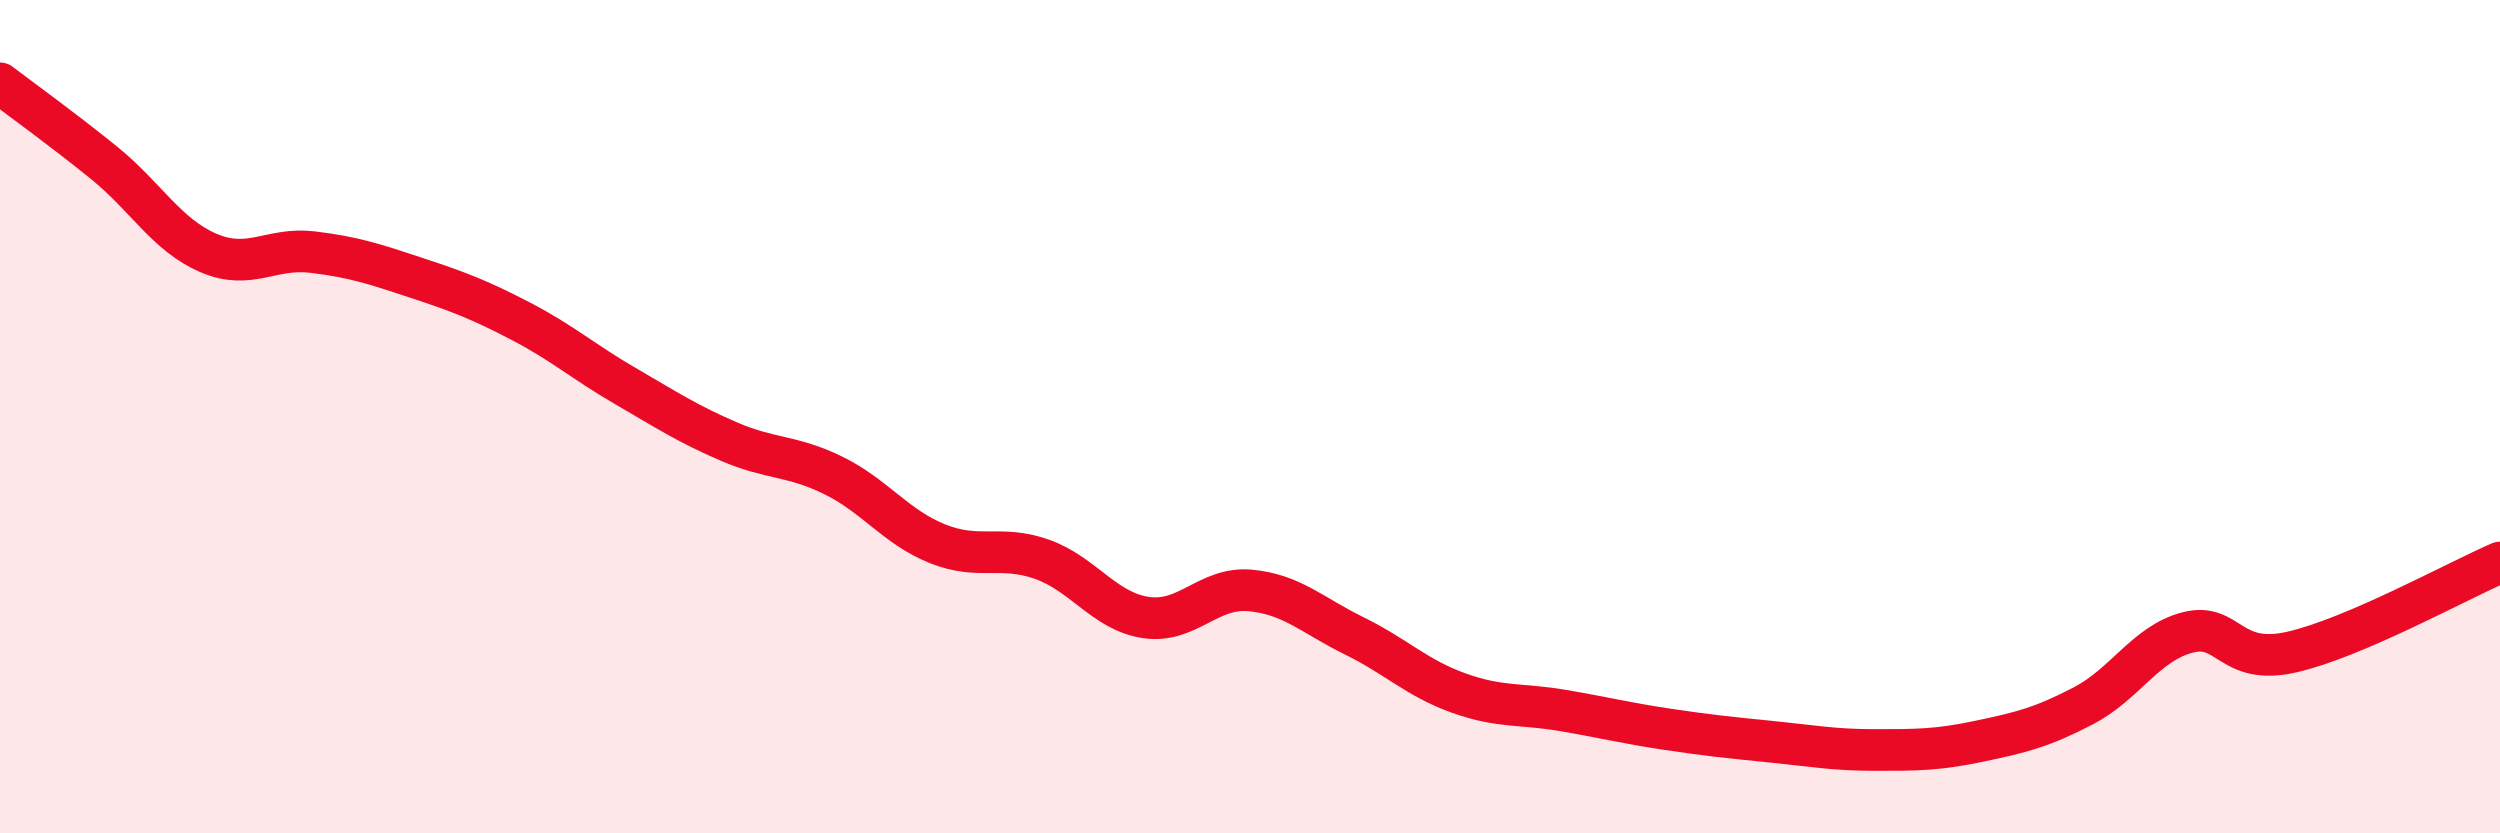 
    <svg width="60" height="20" viewBox="0 0 60 20" xmlns="http://www.w3.org/2000/svg">
      <path
        d="M 0,2 C 0.5,2.38 1.5,3.1 2.5,3.91 C 3.5,4.72 4,5.64 5,6.07 C 6,6.5 6.5,5.93 7.5,6.05 C 8.5,6.17 9,6.34 10,6.67 C 11,7 11.5,7.19 12.5,7.71 C 13.5,8.23 14,8.68 15,9.26 C 16,9.84 16.5,10.17 17.5,10.6 C 18.5,11.03 19,10.92 20,11.41 C 21,11.9 21.5,12.65 22.5,13.05 C 23.5,13.45 24,13.07 25,13.42 C 26,13.77 26.5,14.67 27.5,14.82 C 28.5,14.97 29,14.08 30,14.17 C 31,14.26 31.5,14.77 32.5,15.26 C 33.5,15.75 34,16.27 35,16.63 C 36,16.99 36.5,16.88 37.5,17.05 C 38.5,17.22 39,17.35 40,17.5 C 41,17.65 41.5,17.7 42.5,17.8 C 43.5,17.9 44,18 45,18 C 46,18 46.5,18 47.5,17.79 C 48.5,17.58 49,17.46 50,16.94 C 51,16.42 51.5,15.44 52.5,15.18 C 53.5,14.92 53.5,15.99 55,15.65 C 56.5,15.31 59,13.93 60,13.5L60 20L0 20Z"
        fill="#EB0A25"
        opacity="0.1"
        stroke-linecap="round"
        stroke-linejoin="round"
      />
      <path
        d="M 0,2 C 0.5,2.38 1.5,3.1 2.5,3.91 C 3.5,4.72 4,5.64 5,6.07 C 6,6.5 6.5,5.93 7.5,6.05 C 8.5,6.17 9,6.34 10,6.67 C 11,7 11.5,7.19 12.5,7.71 C 13.5,8.23 14,8.68 15,9.26 C 16,9.84 16.5,10.17 17.5,10.6 C 18.5,11.03 19,10.92 20,11.41 C 21,11.9 21.5,12.65 22.5,13.05 C 23.5,13.45 24,13.07 25,13.42 C 26,13.77 26.5,14.67 27.5,14.82 C 28.5,14.97 29,14.08 30,14.17 C 31,14.26 31.5,14.77 32.5,15.26 C 33.5,15.75 34,16.27 35,16.63 C 36,16.99 36.5,16.88 37.5,17.05 C 38.5,17.22 39,17.35 40,17.5 C 41,17.65 41.5,17.7 42.5,17.8 C 43.5,17.9 44,18 45,18 C 46,18 46.5,18 47.5,17.79 C 48.5,17.58 49,17.46 50,16.94 C 51,16.42 51.5,15.44 52.5,15.18 C 53.5,14.92 53.5,15.99 55,15.65 C 56.5,15.31 59,13.93 60,13.5"
        stroke="#EB0A25"
        stroke-width="1"
        fill="none"
        stroke-linecap="round"
        stroke-linejoin="round"
      />
    </svg>
  